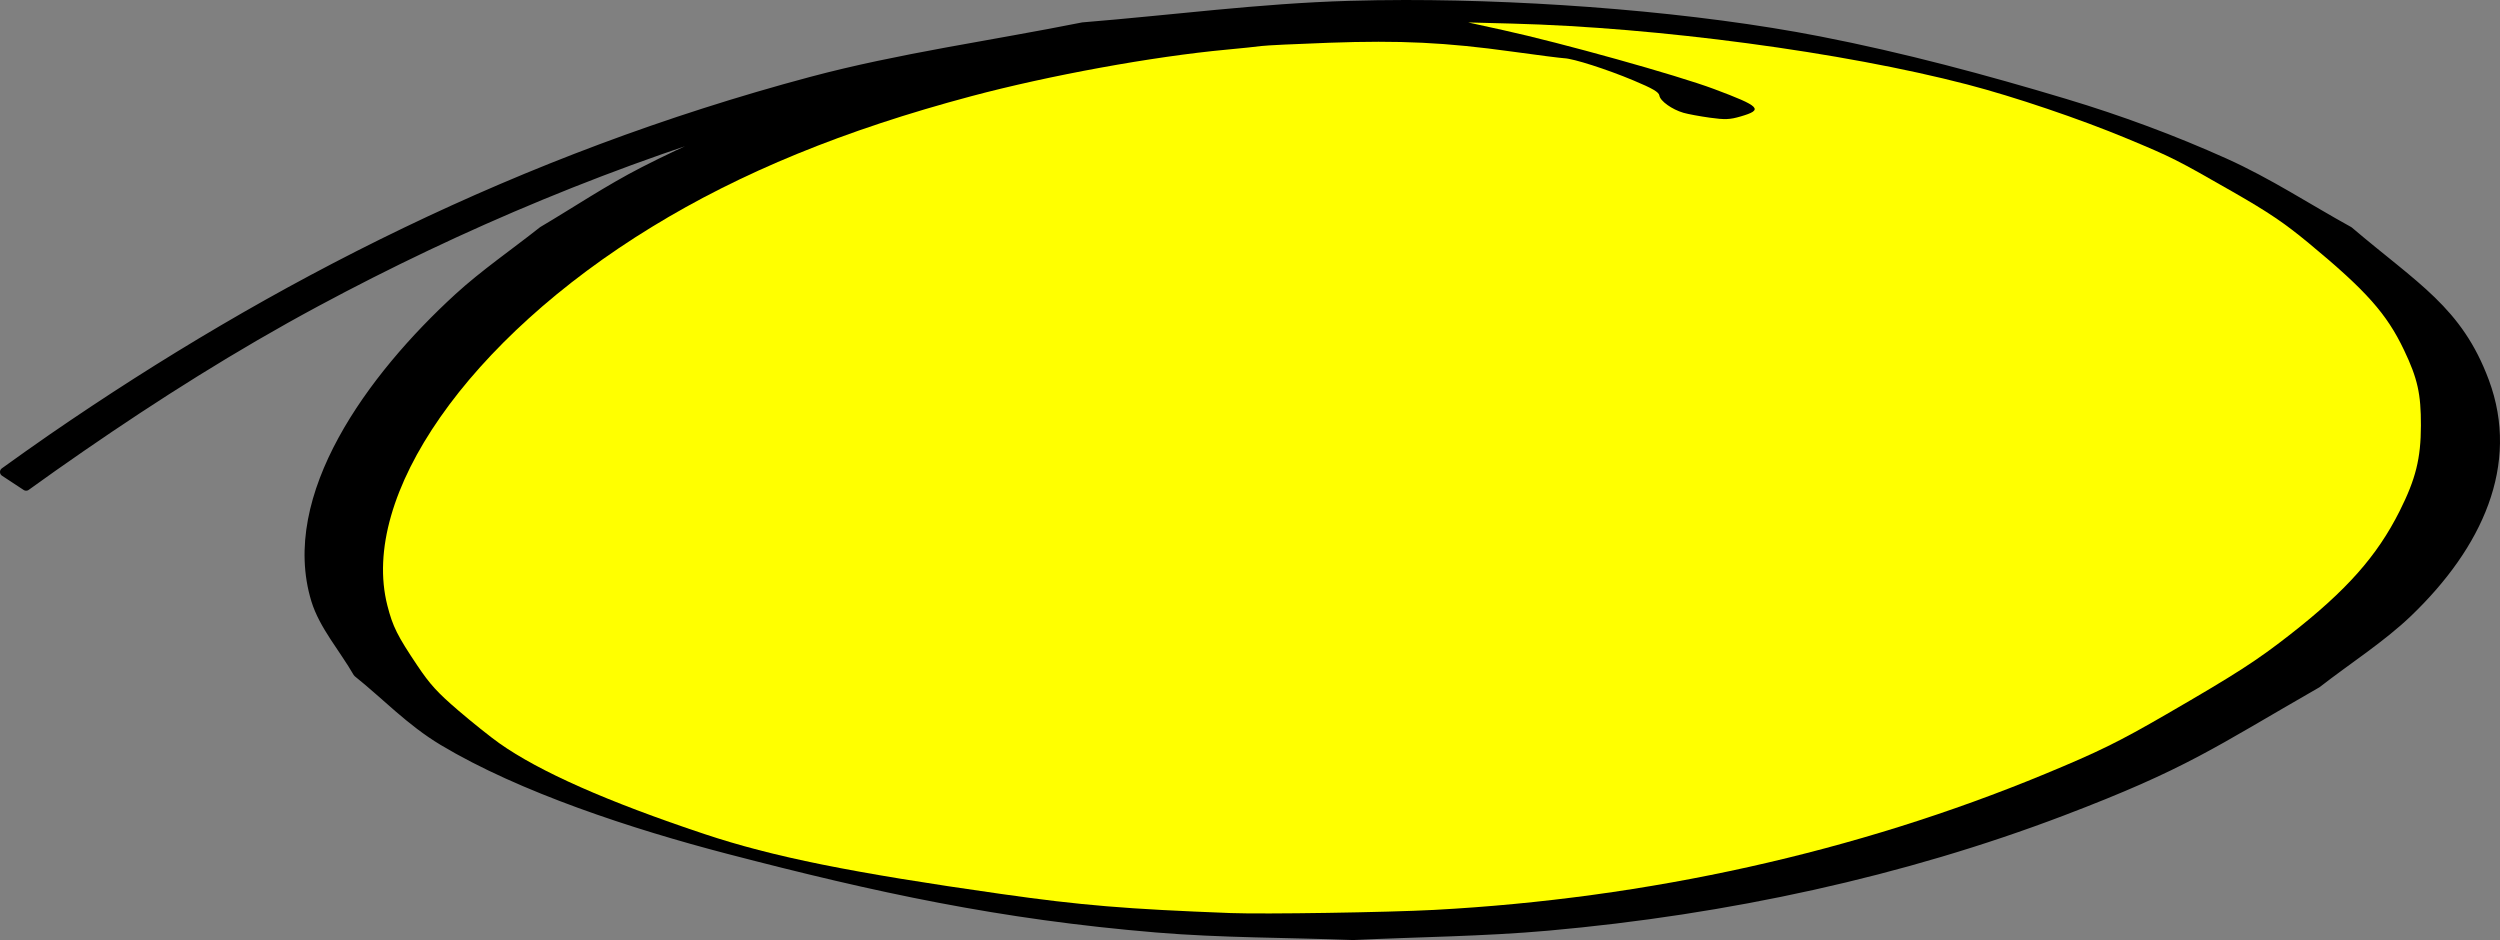 <?xml version="1.0" encoding="UTF-8" standalone="no"?>
<!-- Created with Inkscape (http://www.inkscape.org/) -->

<svg
   xmlns:dc="http://purl.org/dc/elements/1.1/"
   xmlns:cc="http://creativecommons.org/ns#"
   xmlns:rdf="http://www.w3.org/1999/02/22-rdf-syntax-ns#"
   xmlns:svg="http://www.w3.org/2000/svg"
   xmlns="http://www.w3.org/2000/svg"
   xmlns:sodipodi="http://sodipodi.sourceforge.net/DTD/sodipodi-0.dtd"
   xmlns:inkscape="http://www.inkscape.org/namespaces/inkscape"
   width="559.149"
   height="210.25"
   id="svg3869"
   version="1.1"
   inkscape:version="0.48.5 r10040"
   sodipodi:docname="hand_written-circle-01.svg">
  <rect width="100%" height="100%" fill="#808080" stroke="none"/>
  <defs
     id="defs3871">
    <inkscape:path-effect
       effect="spiro"
       id="path-effect4417"
       is_visible="true" />
  </defs>
  <sodipodi:namedview
     id="base"
     pagecolor="#ffffff"
     bordercolor="#666666"
     borderopacity="1.0"
     inkscape:pageopacity="0.0"
     inkscape:pageshadow="2"
     inkscape:zoom="1.979899"
     inkscape:cx="202.64274"
     inkscape:cy="136.54407"
     inkscape:document-units="px"
     inkscape:current-layer="layer1"
     showgrid="false"
     inkscape:window-width="1920"
     inkscape:window-height="1055"
     inkscape:window-x="0"
     inkscape:window-y="0"
     inkscape:window-maximized="1"
     fit-margin-top="0"
     fit-margin-left="0"
     fit-margin-right="0"
     fit-margin-bottom="0" />
  <g
     inkscape:label="Calque 1"
     inkscape:groupmode="layer"
     id="layer1"
     transform="translate(-74.625,-458.656)">
    <path
       style="fill:#000000;fill-opacity:1;fill-rule:nonzero;stroke:#000000;stroke-width:2;stroke-linecap:round;stroke-linejoin:round;stroke-miterlimit:4;stroke-opacity:1;stroke-dasharray:none;stroke-dashoffset:0"
       d="m 388.906,459.656 c -4.28,8.1e-4 -8.438,0.073 -12.469,0.188 -19.994,0.569 -39.749,3.204 -59.625,4.812 -20.223,4.047 -41.044,6.91 -60.688,12.156 -65.045,17.373 -120.546,45.951 -169.719,79.781 -3.839,2.641 -7.368,5.179 -10.781,7.625 l 4.844,3.188 c 3.834,-2.77 7.917,-5.654 12.406,-8.75 C 109.485,547.203 126.835,536.199 145.344,526.25 177.548,508.938 212.435,494.216 250,483.344 c -11.047,4.035 -21.611,8.586 -31.438,13.625 -7.936,4.069 -15.047,8.874 -22.562,13.312 -6.293,4.98 -13.11,9.658 -18.875,14.938 -19.479,17.837 -38.967,44.458 -31.906,67.625 1.743,5.72 6.254,10.852 9.375,16.281 6.363,5.089 11.751,10.876 19.094,15.281 17.495,10.496 42.648,18.726 63.844,24.25 33.343,8.69 60.805,14.642 95.719,17.562 14.587,1.22 29.331,1.118 44,1.688 14.531,-0.698 29.147,-0.803 43.594,-2.094 40.262,-3.596 79.365,-12.125 115,-25.688 27.561,-10.49 33.32,-15.022 57,-28.594 6.793,-5.288 14.395,-10.132 20.375,-15.875 C 628.873,580.622 637.221,562.495 630.344,544 624.422,528.073 614.779,522.885 600,510.312 590.709,505.202 582.074,499.472 572.125,495 c -11.342,-5.099 -23.318,-9.559 -35.719,-13.281 -17.874,-5.366 -36.128,-10.282 -54.875,-13.938 -27.501,-5.362 -62.665,-8.131 -92.625,-8.125 z m 7.75,3.562 c 15.155,0.069 30.308,0.86 45.344,2.125 22.241,1.871 58.402,7.196 80.875,14.125 12,3.7 23.707,7.939 34.719,12.906 9.632,4.345 17.986,9.935 26.969,14.906 14.192,12.161 23.642,17.471 29.531,32.812 6.876,17.913 -0.826,36.193 -15.562,51.062 -5.7,5.751 -13.064,10.63 -19.594,15.938 -23.177,13.634 -28.696,18.173 -55.875,28.688 -35.128,13.59 -73.874,22.166 -113.719,25.719 -14.388,1.283 -28.964,1.354 -43.438,2.031 -14.674,-0.616 -29.414,-0.569 -44,-1.844 -14.462,-1.264 -28.702,-3.573 -42.938,-5.75 -24.788,-3.791 -38.768,-6.914 -62.094,-15.75 -9.635,-3.65 -19.06,-7.742 -27.375,-12.719 -7.102,-4.251 -12.313,-9.807 -18.469,-14.719 -3.156,-5.291 -7.662,-10.287 -9.469,-15.875 -7.474,-23.123 11.246,-49.162 30.625,-67.031 5.681,-5.238 12.4,-9.894 18.594,-14.844 7.42,-4.412 14.392,-9.221 22.25,-13.25 31.161,-15.977 69.289,-26.364 107.188,-31.344 7.896,-1.037 15.915,-1.519 23.875,-2.281 18.493,-0.446 22.957,-1.164 41.062,0.719 6.346,0.66 12.477,2.075 18.812,2.781 0.393,0.044 -0.872,-0.848 -0.5,-0.75 12.167,3.201 12.569,3.753 22.406,7.938 -1.899,5.191 19.226,8.91 21.125,3.719 -3.366,-1.365 -6.612,-2.877 -10.094,-4.094 -4.75,-1.66 -9.617,-3.175 -14.562,-4.531 -20.156,-5.529 -29.173,-8.638 -45.688,-10.688 z"
       id="path3812"
       inkscape:connector-curvature="0" />
    <path
       style="fill:#ffff00;fill-opacity:1;fill-rule:nonzero;stroke:none"
       d="m 349.948,662.874 c -23.57,-0.903 -33.469,-1.727 -51.518,-4.291 -33.409,-4.745 -50.979,-8.295 -66.248,-13.387 -21.753,-7.253 -36.893,-13.954 -45.879,-20.305 -1.945,-1.374 -6.087,-4.685 -9.205,-7.358 -4.625,-3.964 -6.309,-5.813 -9.144,-10.039 -4.463,-6.653 -5.488,-8.706 -6.684,-13.383 -6.292,-24.6 18.141,-59.595 59.125,-84.683 19.999,-12.242 43.029,-21.669 71.468,-29.255 17.452,-4.655 40.58,-8.874 57.074,-10.411 3.334,-0.311 6.856,-0.678 7.829,-0.817 0.972,-0.138 7.791,-0.467 15.152,-0.729 15.9,-0.567 26.069,-0.075 40.911,1.979 5.695,0.788 10.922,1.455 11.617,1.481 2.093,0.08 9.498,2.45 15.508,4.964 4.332,1.812 5.694,2.608 5.808,3.394 0.177,1.216 2.83,3.111 5.393,3.852 1.005,0.29 3.645,0.78 5.868,1.089 3.421,0.475 4.478,0.434 6.89,-0.268 5.2,-1.514 4.505,-2.234 -5.932,-6.143 -8.257,-3.093 -34.045,-10.294 -47.173,-13.172 l -7.829,-1.717 9.849,0.257 c 32.618,0.851 74.055,6.393 101.773,13.612 10.555,2.749 25.193,7.704 35.76,12.104 10.024,4.174 11.041,4.686 23.505,11.826 8.185,4.689 11.675,7.046 17.173,11.596 12.813,10.604 17.386,15.738 21.264,23.872 3.033,6.361 3.802,9.796 3.783,16.884 -0.02,7.389 -1.154,11.948 -4.759,19.136 -5.054,10.077 -11.899,17.786 -24.576,27.677 -7.472,5.83 -11.958,8.72 -27.564,17.755 -10.678,6.182 -15.219,8.416 -27.16,13.358 -42.216,17.473 -88.839,27.85 -136.623,30.411 -10.408,0.558 -38.125,0.99 -45.457,0.709 l 0,0 z"
       id="path4394"
       inkscape:connector-curvature="0" />
  </g>
</svg>
